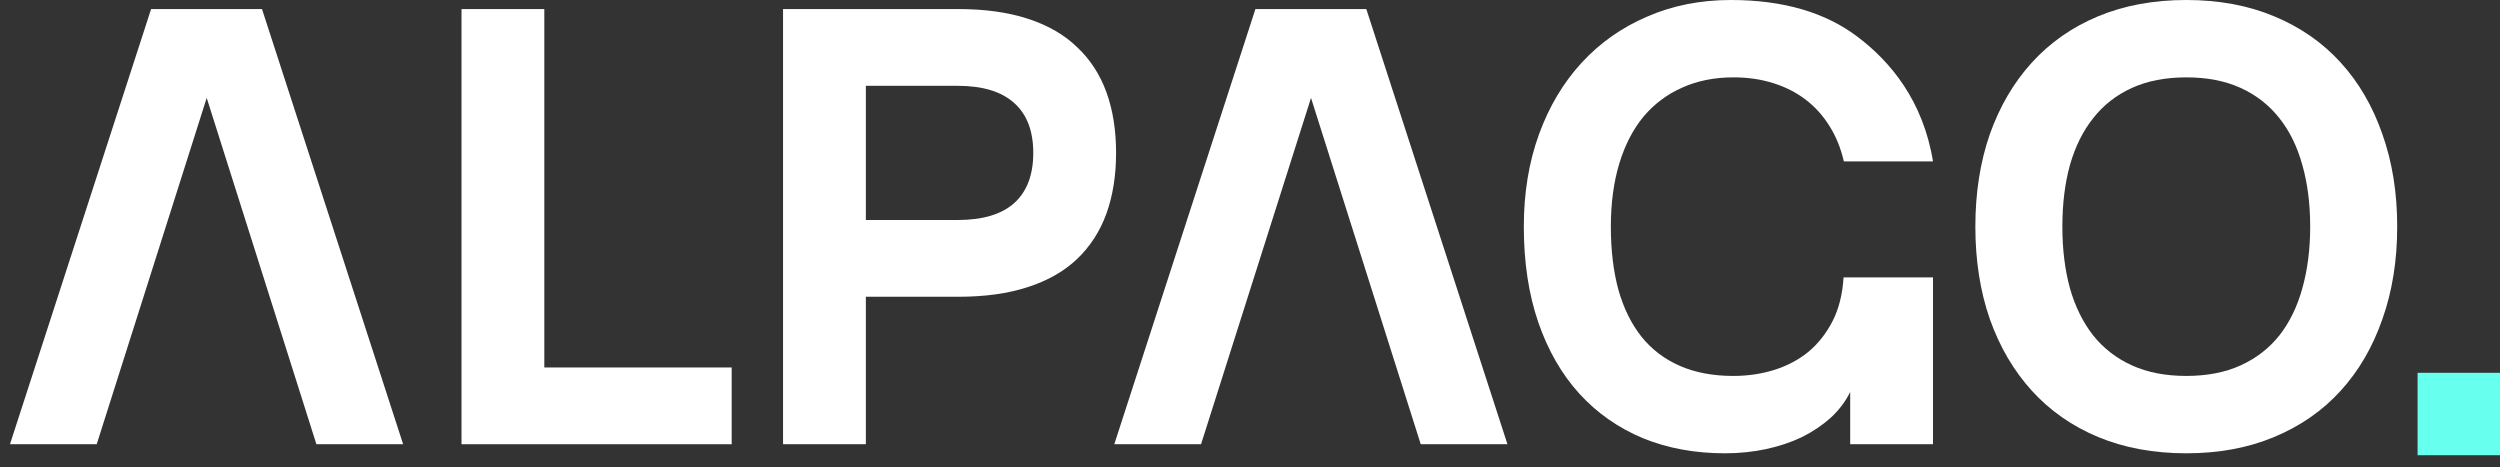 <?xml version="1.0" encoding="UTF-8"?> <svg xmlns="http://www.w3.org/2000/svg" width="91" height="17" viewBox="0 0 91 17" fill="none"><rect x="0" y="0" width="91" height="17" fill="#333333" stroke="none"/> <path d="M14.674 16.17H11.517L10.407 16.17H4.5L3.52 16.17H0.363L5.5 0.33H9.537L14.674 16.17ZM11.517 16.17L7.524 3.564L3.52 16.17H11.517Z" fill="white"></path> <path d="M16.799 16.17V0.33H19.813V13.376H26.633V16.17H16.799Z" fill="white"></path> <path d="M28.503 16.17V0.33H34.883C35.851 0.33 36.694 0.447 37.413 0.682C38.139 0.917 38.737 1.261 39.206 1.716C39.683 2.163 40.038 2.71 40.273 3.355C40.508 4 40.625 4.737 40.625 5.566C40.625 6.387 40.508 7.124 40.273 7.777C40.038 8.422 39.683 8.972 39.206 9.427C38.737 9.874 38.139 10.215 37.413 10.45C36.694 10.685 35.851 10.802 34.883 10.802H31.517V16.17H28.503ZM31.517 8.008H34.861C35.77 8.008 36.456 7.803 36.918 7.392C37.38 6.974 37.611 6.365 37.611 5.566C37.611 4.767 37.38 4.162 36.918 3.751C36.456 3.333 35.77 3.124 34.861 3.124H31.517V8.008Z" fill="white"></path> <path d="M54.871 16.17H51.715L50.5 16.17H44.593L43.718 16.17H40.56L45.697 0.33H49.734L54.871 16.17ZM51.715 16.17L47.721 3.564L43.718 16.17H51.715Z" fill="white"></path> <path d="M67.347 14.267C67.178 14.612 66.944 14.923 66.643 15.202C66.342 15.473 65.994 15.708 65.598 15.906C65.202 16.097 64.766 16.243 64.289 16.346C63.812 16.449 63.31 16.5 62.782 16.5C61.697 16.5 60.703 16.317 59.801 15.95C58.906 15.576 58.136 15.037 57.491 14.333C56.846 13.622 56.347 12.756 55.995 11.737C55.643 10.71 55.467 9.548 55.467 8.25C55.467 7.025 55.65 5.907 56.017 4.895C56.384 3.883 56.901 3.014 57.568 2.288C58.235 1.562 59.031 1.001 59.955 0.605C60.879 0.202 61.895 0 63.002 0C64.909 0 66.452 0.451 67.633 1.353C68.821 2.255 70 3.67 70.361 5.874H67.116C67.006 5.397 66.834 4.972 66.599 4.598C66.364 4.217 66.075 3.894 65.73 3.63C65.385 3.366 64.989 3.164 64.542 3.025C64.102 2.886 63.622 2.816 63.101 2.816C62.404 2.816 61.781 2.941 61.231 3.19C60.681 3.432 60.212 3.784 59.823 4.246C59.442 4.708 59.148 5.276 58.943 5.951C58.738 6.626 58.635 7.392 58.635 8.25C58.635 9.108 58.727 9.874 58.91 10.549C59.101 11.224 59.383 11.796 59.757 12.265C60.131 12.727 60.597 13.079 61.154 13.321C61.711 13.563 62.357 13.684 63.09 13.684C63.618 13.684 64.117 13.611 64.586 13.464C65.055 13.317 65.47 13.097 65.829 12.804C66.188 12.503 66.482 12.129 66.709 11.682C66.936 11.235 67.068 10.707 67.105 10.098H70.361V16.17H67.347V14.267Z" fill="white"></path> <path d="M79.581 16.5C78.392 16.5 77.322 16.302 76.368 15.906C75.422 15.51 74.62 14.949 73.96 14.223C73.299 13.497 72.79 12.628 72.43 11.616C72.079 10.604 71.903 9.482 71.903 8.25C71.903 7.018 72.079 5.896 72.43 4.884C72.79 3.872 73.299 3.003 73.96 2.277C74.62 1.551 75.422 0.99 76.368 0.594C77.322 0.198 78.392 0 79.581 0C80.769 0 81.835 0.198 82.781 0.594C83.735 0.99 84.541 1.551 85.201 2.277C85.862 3.003 86.368 3.872 86.719 4.884C87.079 5.896 87.258 7.018 87.258 8.25C87.258 9.482 87.079 10.604 86.719 11.616C86.368 12.628 85.862 13.497 85.201 14.223C84.541 14.949 83.735 15.51 82.781 15.906C81.835 16.302 80.769 16.5 79.581 16.5ZM79.581 13.684C80.336 13.684 80.996 13.556 81.561 13.299C82.125 13.042 82.594 12.679 82.969 12.21C83.343 11.733 83.621 11.161 83.805 10.494C83.995 9.819 84.091 9.071 84.091 8.25C84.091 7.421 83.995 6.673 83.805 6.006C83.621 5.339 83.343 4.77 82.969 4.301C82.594 3.824 82.125 3.458 81.561 3.201C80.996 2.944 80.336 2.816 79.581 2.816C78.825 2.816 78.165 2.944 77.6 3.201C77.036 3.458 76.567 3.824 76.192 4.301C75.819 4.77 75.536 5.339 75.346 6.006C75.162 6.673 75.07 7.421 75.07 8.25C75.07 9.071 75.162 9.819 75.346 10.494C75.536 11.161 75.819 11.733 76.192 12.21C76.567 12.679 77.036 13.042 77.6 13.299C78.165 13.556 78.825 13.684 79.581 13.684Z" fill="white"></path> <rect x="88" y="13.57" width="3" height="3" fill="#67FFED"></rect> </svg> 